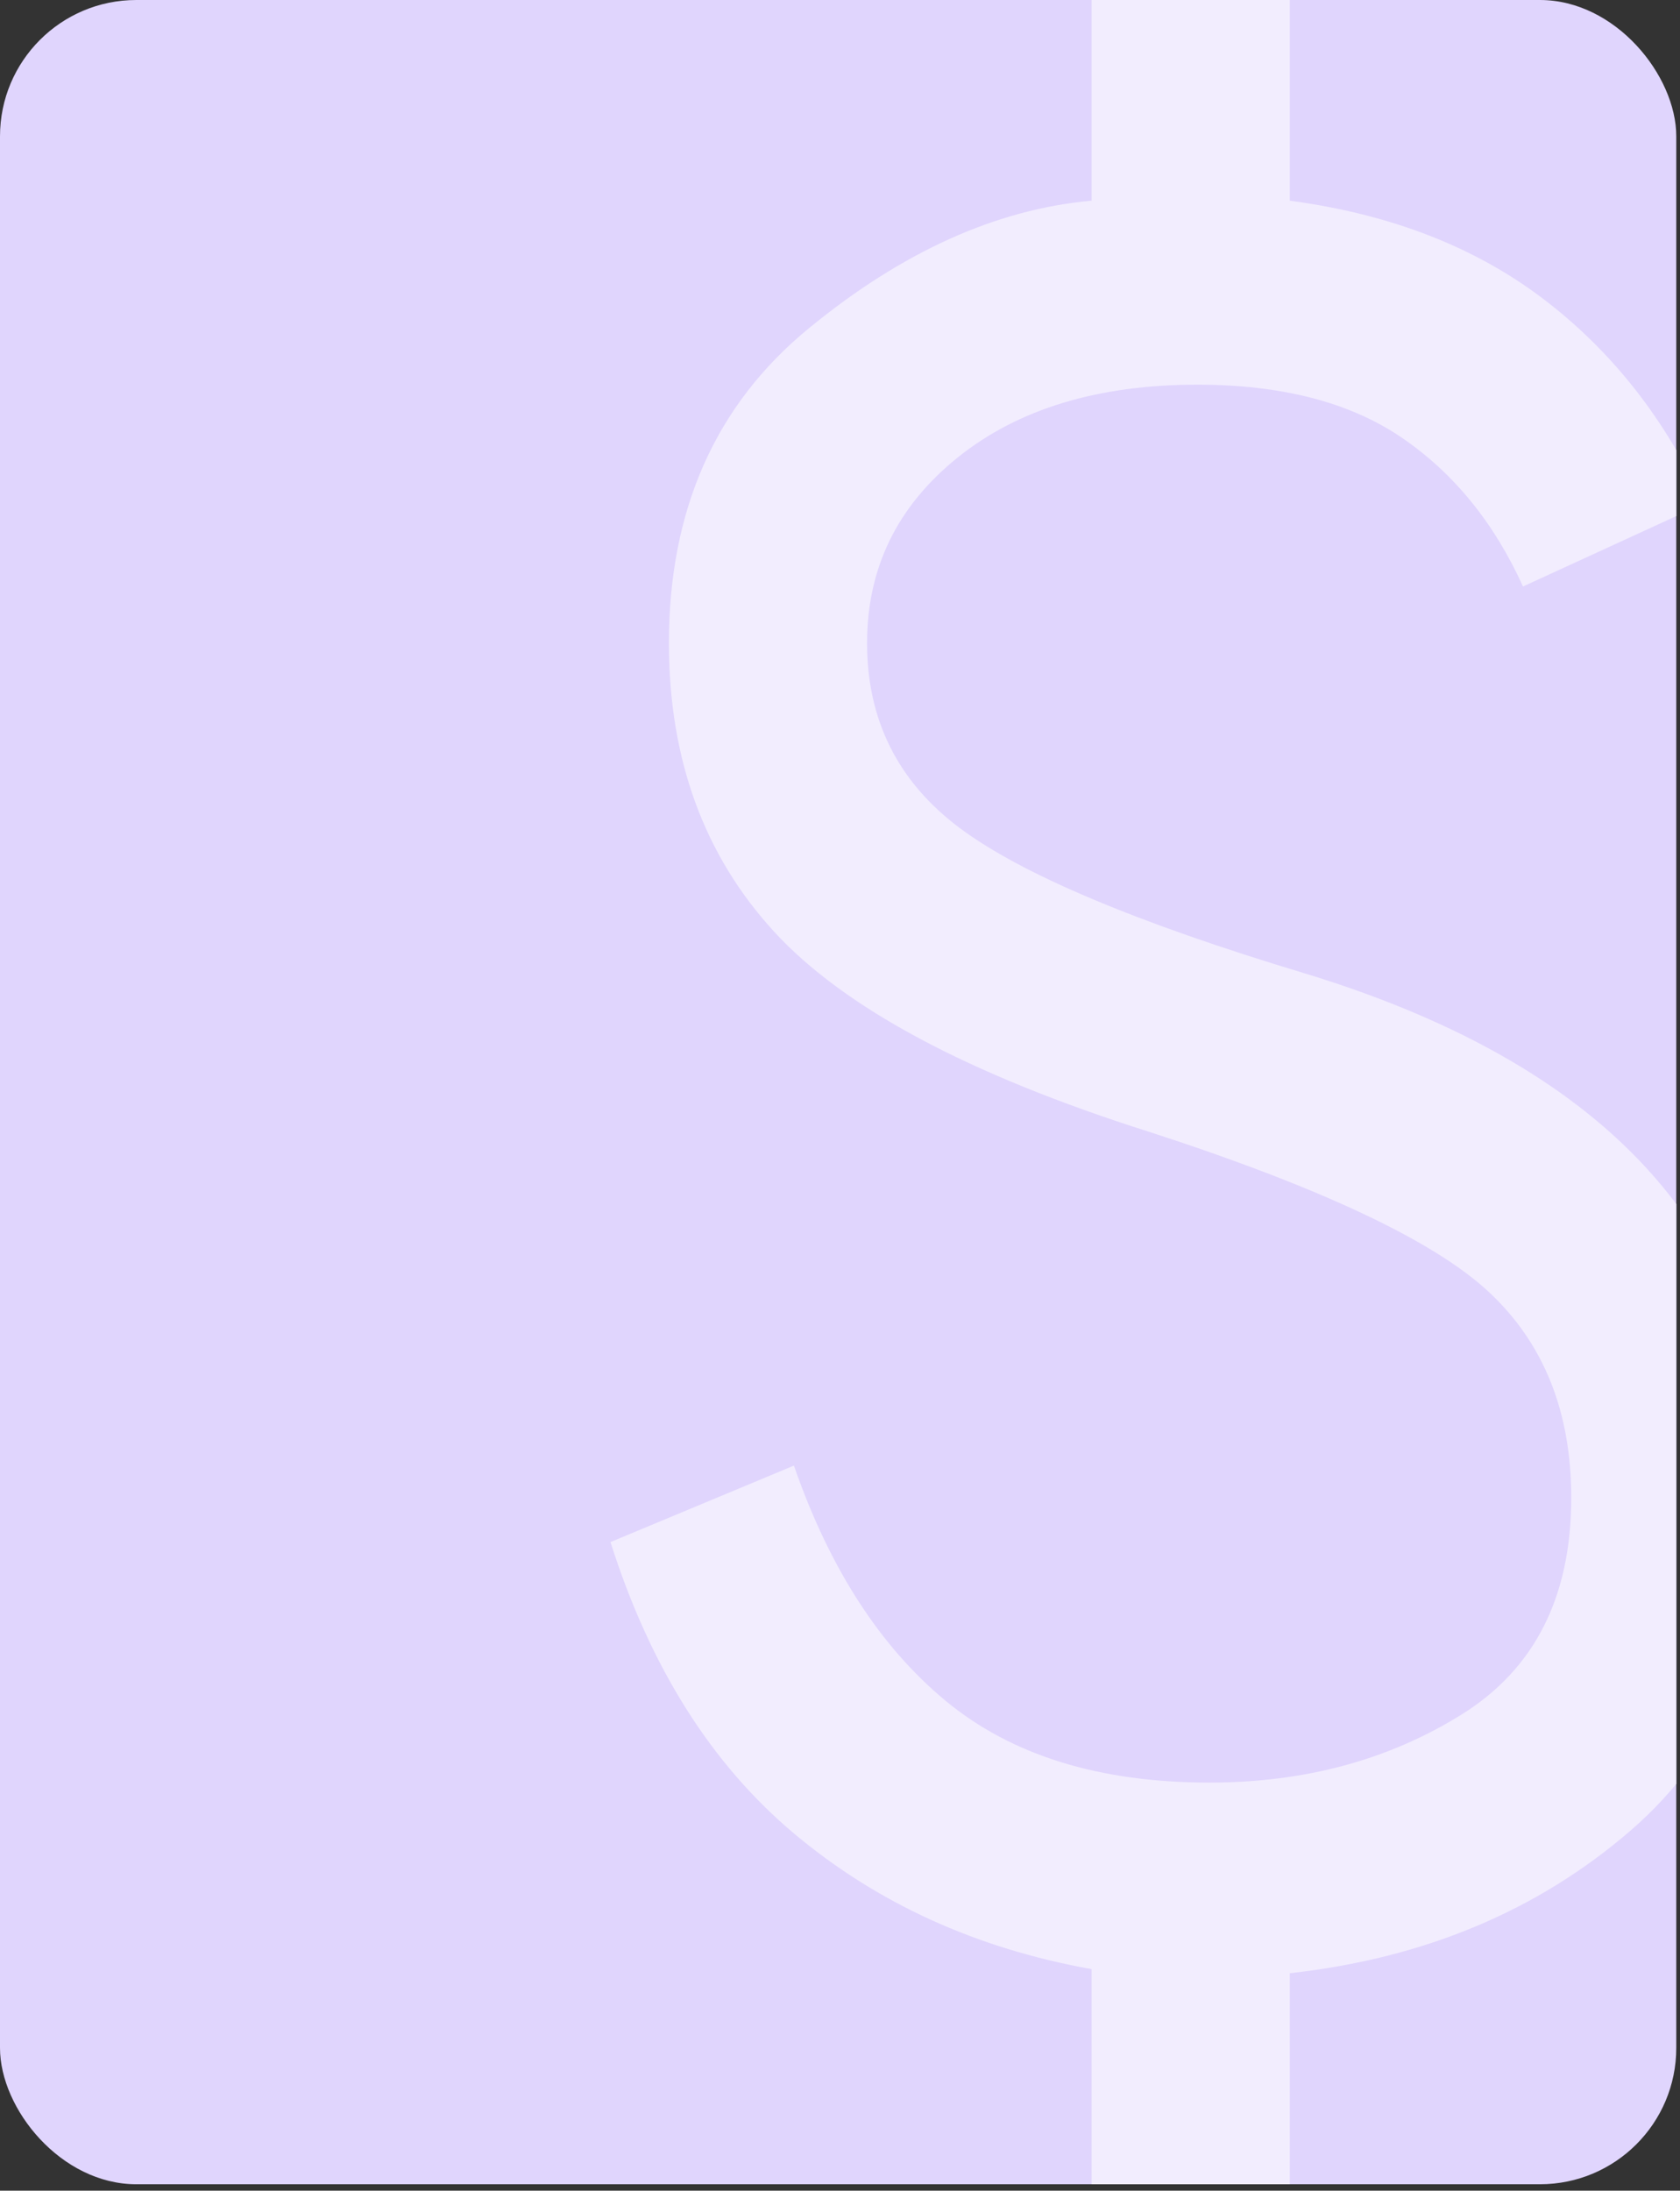 <svg width="234" height="305" viewBox="0 0 234 305" fill="none" xmlns="http://www.w3.org/2000/svg">
<rect x="0" y="0" width="234" height="305" fill="#333333" stroke="none"/>
<g clip-path="url(#clip0_7562_269)">
<rect width="233.481" height="304.102" rx="18.982" fill="#E0D5FD"/>
<path d="M152.049 312.75V274.152C136.032 271.29 122.239 265.016 110.669 255.331C99.098 245.646 90.553 232.1 85.033 214.695L110.581 204.05C115.534 218.335 122.592 229.262 131.754 236.832C140.921 244.399 153.158 248.182 168.466 248.182C181.748 248.182 193.467 245.014 203.623 238.677C213.777 232.337 218.853 222.284 218.853 208.519C218.853 196.574 215.039 187.037 207.409 179.906C199.776 172.776 183.989 165.333 160.048 157.575C134.973 149.627 117.558 140.333 107.803 129.691C98.048 119.047 93.171 105.66 93.171 89.53C93.171 70.965 99.67 56.355 112.67 45.698C125.666 35.044 138.792 29.125 152.049 27.942V-10.089H179.649V27.942C193.684 29.811 205.478 34.388 215.031 41.672C224.586 48.956 232.017 58.428 237.322 70.091L212.133 81.653C208.097 72.761 202.47 65.855 195.251 60.936C188.036 56.016 178.542 53.557 166.769 53.557C152.923 53.557 141.795 56.939 133.383 63.703C124.974 70.467 120.77 79.076 120.77 89.53C120.77 100.267 125.075 108.853 133.686 115.288C142.294 121.72 158.299 128.46 181.7 135.507C203.448 142.13 219.678 151.567 230.39 163.82C241.098 176.069 246.453 190.78 246.453 207.952C246.453 228.125 239.984 243.781 227.046 254.92C214.108 266.063 198.309 272.663 179.649 274.72V312.75H152.049Z" fill="#F2EDFE"/>
</g>
<defs>
<clipPath id="clip0_7562_269">
<rect width="233.481" height="304.102" rx="18.982" fill="white"/>
</clipPath>
</defs>
</svg>
